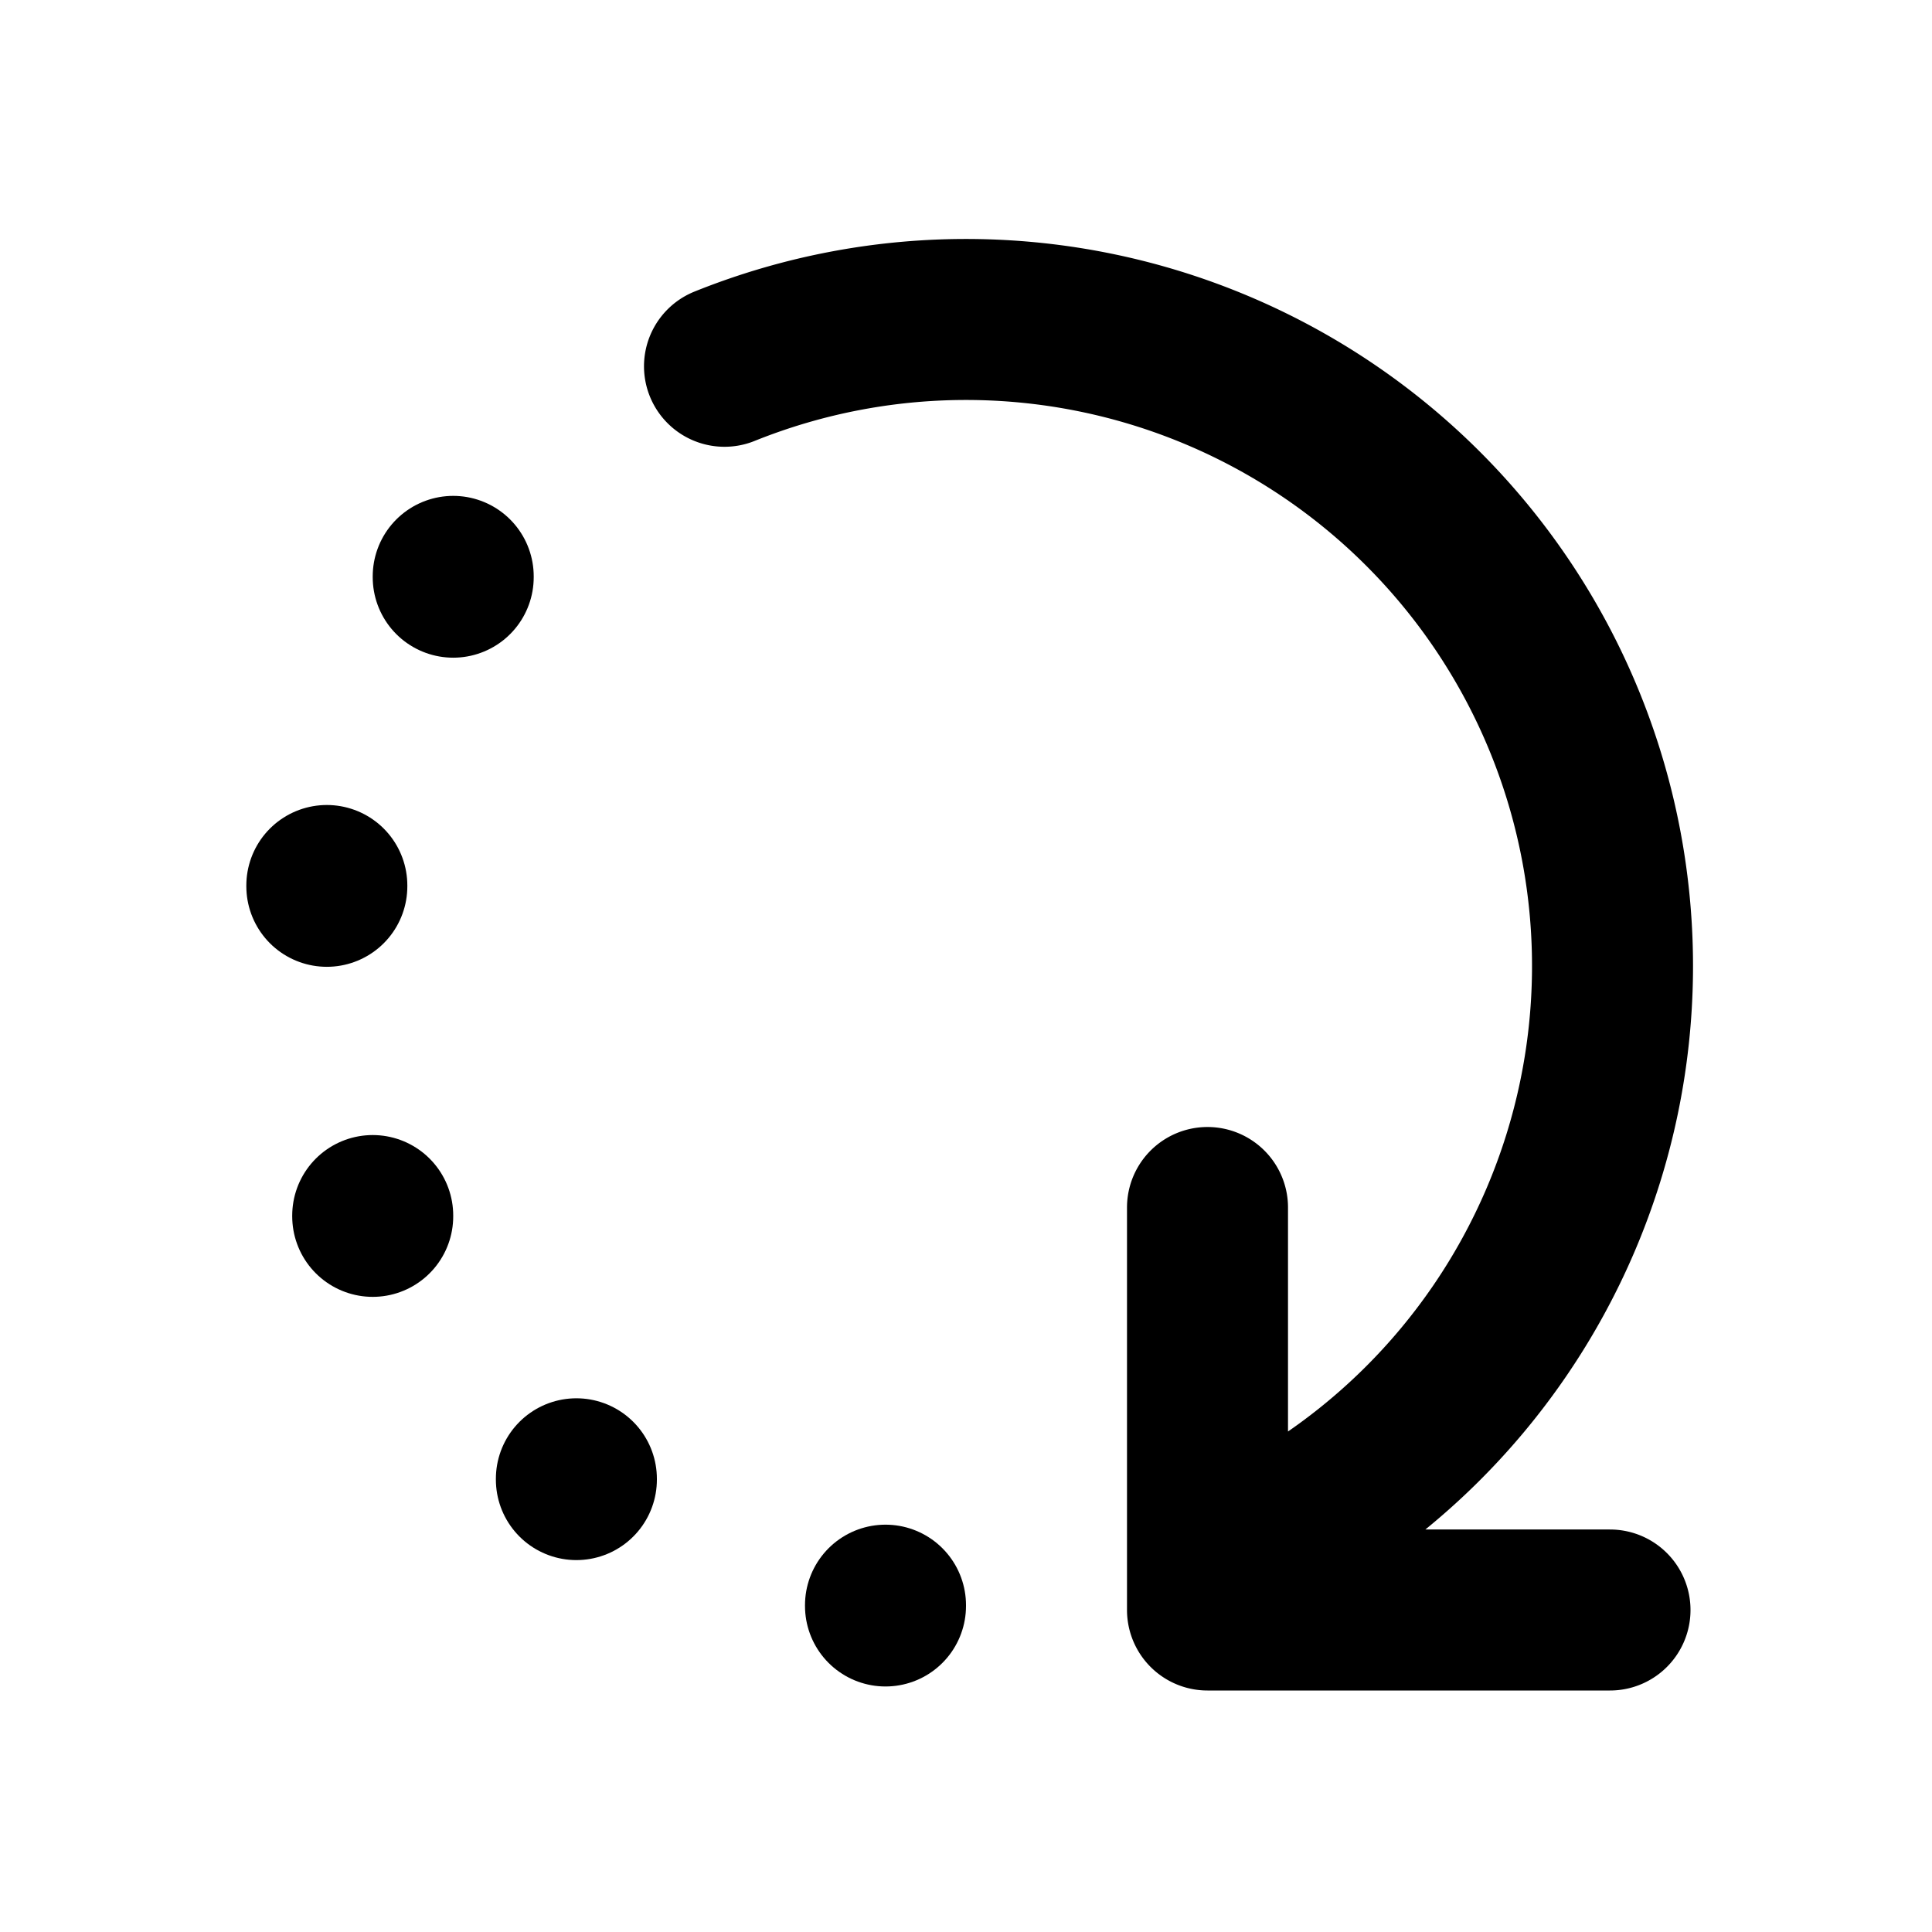 <!--
category: Arrows
tags: [refresh, synchronization, reload, restart, spinner, loader, ajax, update, arrows]
version: "1.4"
unicode: "ebb5"
-->
<svg
  xmlns="http://www.w3.org/2000/svg"
  width="24"
  height="24"
  viewBox="0 0 24 24"
  fill="none"
  stroke="currentColor"
  stroke-width="2"
  stroke-linecap="round"
  stroke-linejoin="round"
>
  <path d="M9 4.55a8 8 0 0 1 6 14.9m0 -4.45v5h5" />
  <path d="M5.63 7.16l0 .01" />
  <path d="M4.06 11l0 .01" />
  <path d="M4.63 15.1l0 .01" />
  <path d="M7.16 18.37l0 .01" />
  <path d="M11 19.94l0 .01" />
</svg>
